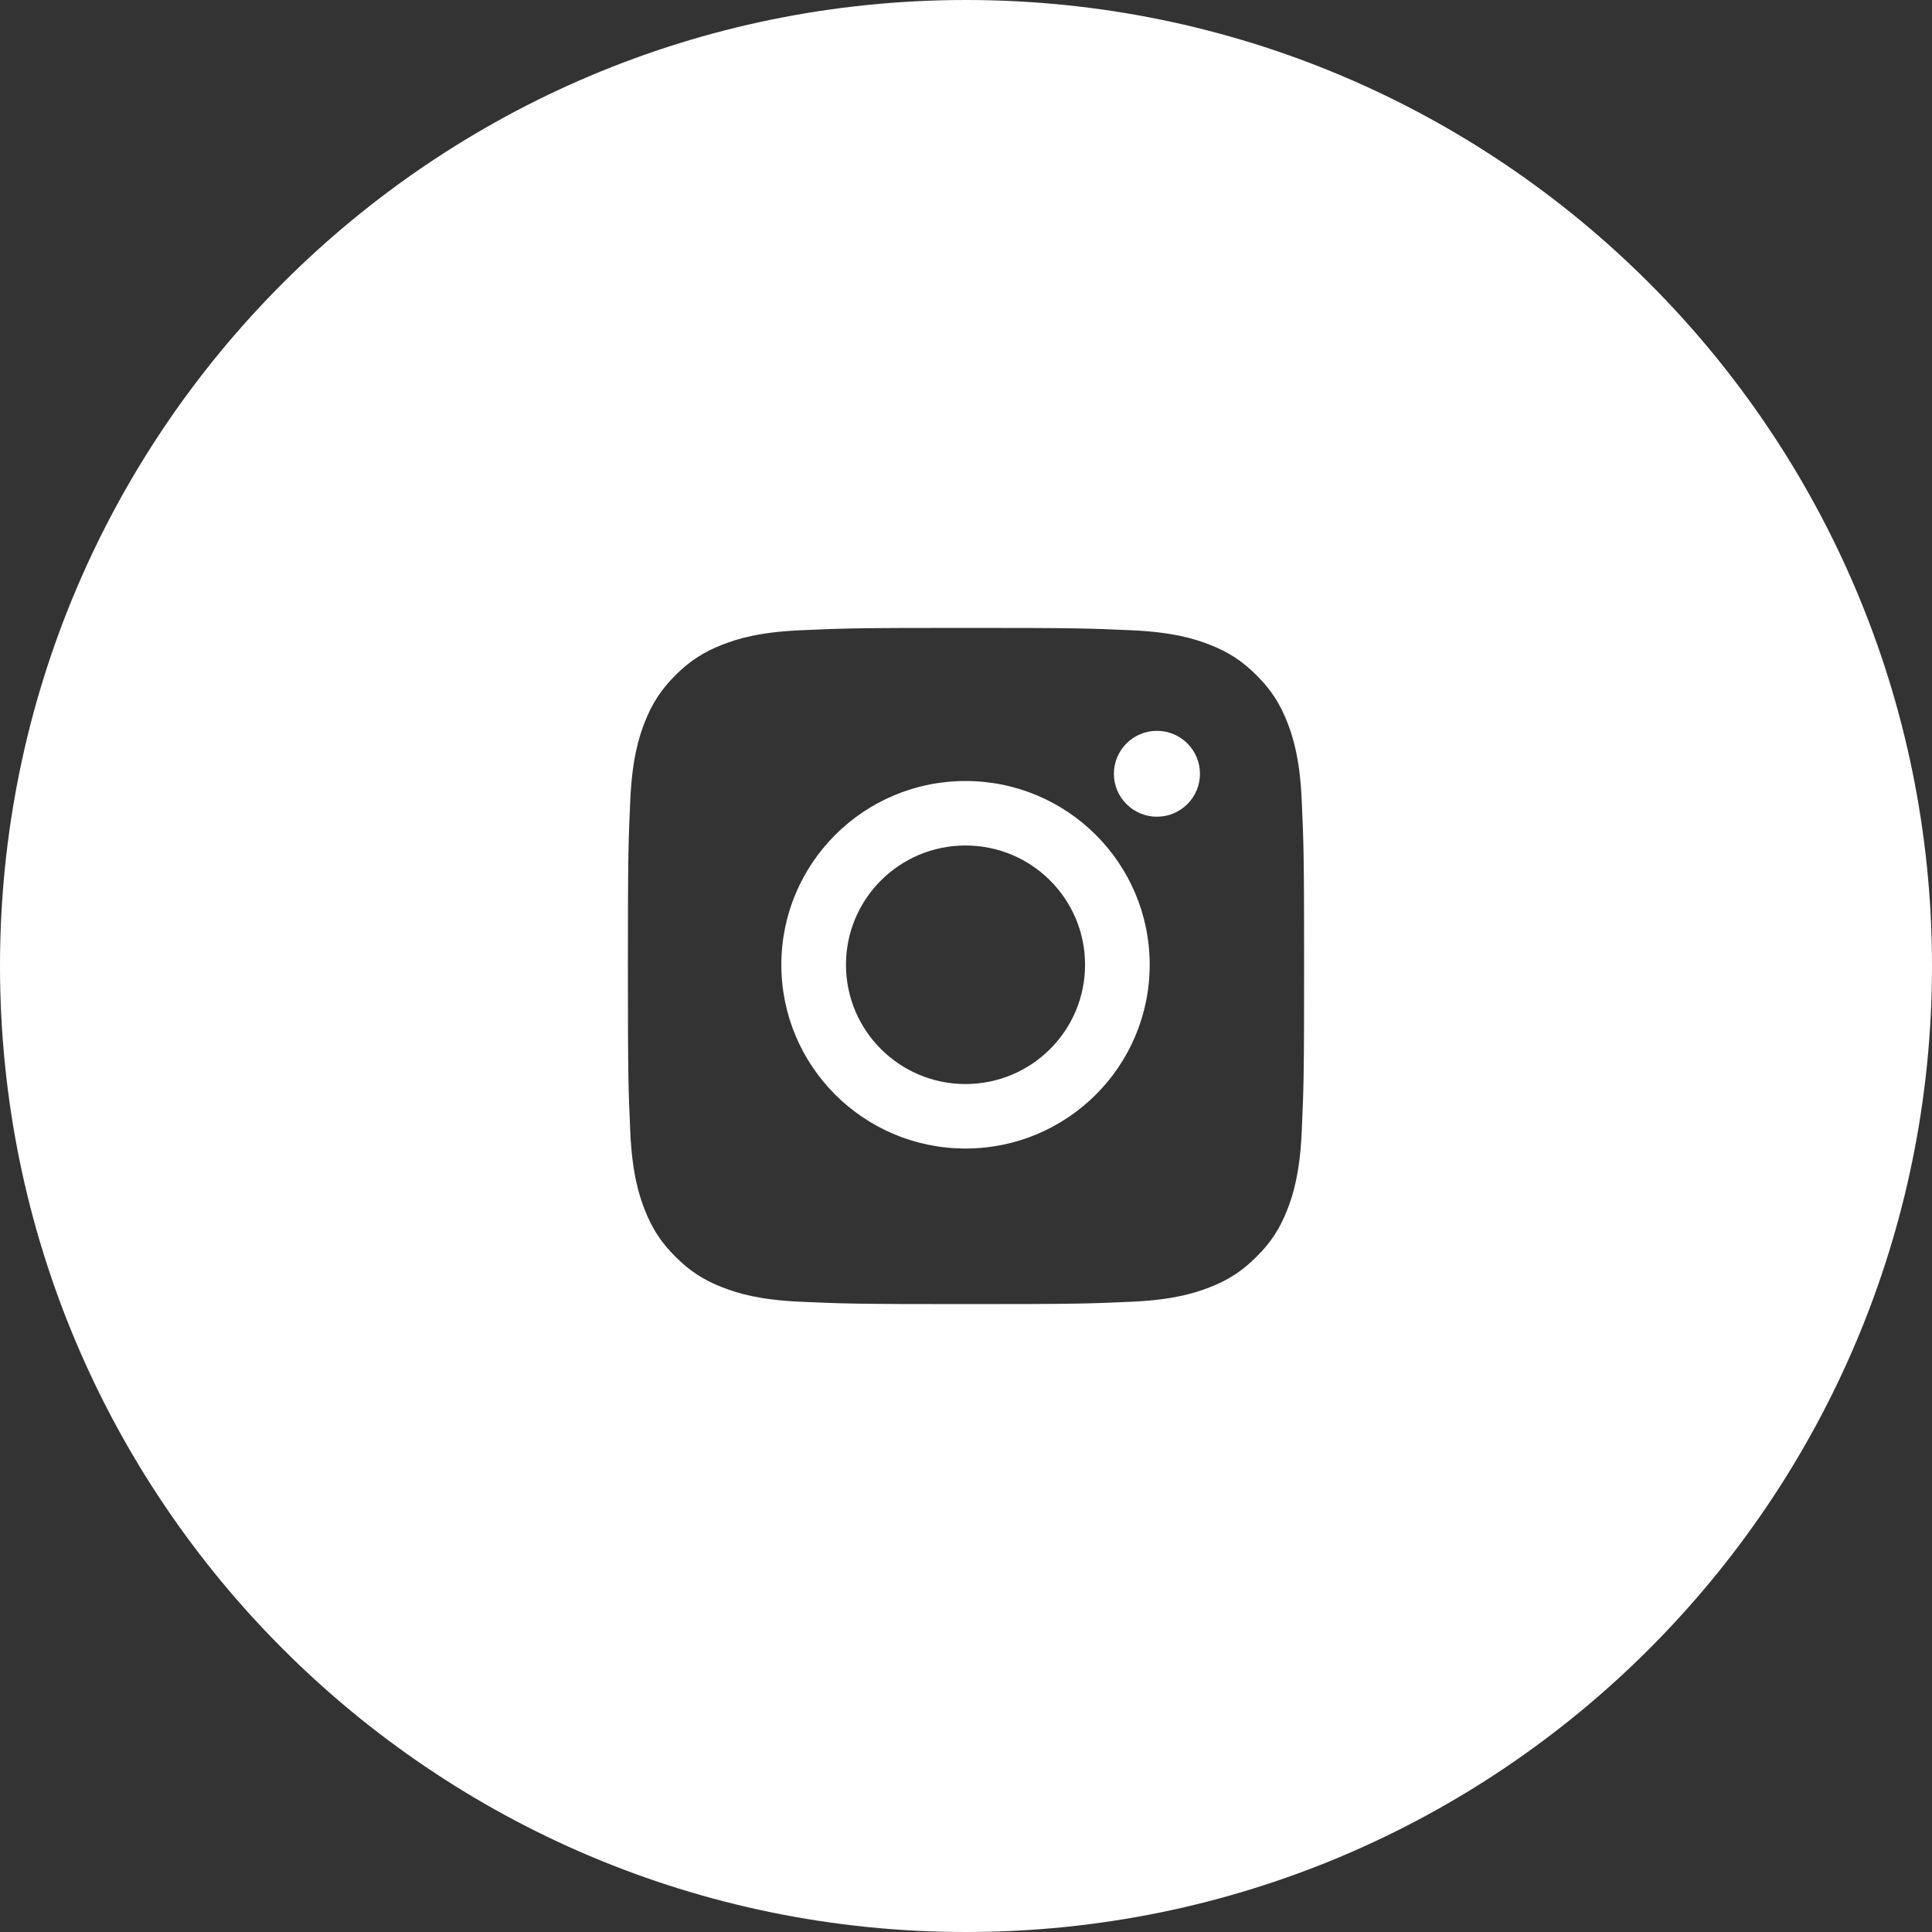 <?xml version="1.0" encoding="UTF-8"?> <svg xmlns="http://www.w3.org/2000/svg" width="40" height="40" viewBox="0 0 40 40" fill="none"><rect x="0" y="0" width="40" height="40" fill="#333333" stroke="none"/> <path fill-rule="evenodd" clip-rule="evenodd" d="M20 40C31.046 40 40 31.046 40 20C40 8.954 31.046 0 20 0C8.954 0 0 8.954 0 20C0 31.046 8.954 40 20 40ZM23.953 16.909C23.461 16.909 23.062 16.511 23.062 16.02C23.062 15.529 23.461 15.131 23.953 15.131C24.445 15.131 24.844 15.529 24.844 16.02C24.844 16.511 24.445 16.909 23.953 16.909ZM19.99 17.505C18.623 17.505 17.515 18.61 17.515 19.974C17.515 21.338 18.623 22.444 19.99 22.444C21.357 22.444 22.465 21.338 22.465 19.974C22.465 18.61 21.357 17.505 19.99 17.505ZM16.177 19.974C16.177 22.076 17.884 23.779 19.99 23.779C22.096 23.779 23.803 22.076 23.803 19.974C23.803 17.873 22.096 16.17 19.99 16.17C17.884 16.17 16.177 17.873 16.177 19.974ZM25.036 13.344C25.434 13.499 25.719 13.684 26.017 13.982C26.316 14.281 26.501 14.566 26.656 14.964C26.773 15.265 26.912 15.717 26.95 16.55C26.991 17.45 27 17.72 27 20C27 22.28 26.991 22.55 26.95 23.45C26.912 24.283 26.773 24.735 26.656 25.036C26.501 25.434 26.316 25.719 26.017 26.017C25.719 26.316 25.434 26.501 25.036 26.656C24.735 26.773 24.283 26.912 23.45 26.95C22.55 26.991 22.28 27 20 27C17.72 27 17.45 26.991 16.55 26.95C15.717 26.912 15.265 26.773 14.964 26.656C14.566 26.501 14.281 26.316 13.982 26.017C13.684 25.719 13.499 25.434 13.344 25.036C13.227 24.735 13.088 24.283 13.05 23.45C13.009 22.55 13 22.28 13 20C13 17.72 13.009 17.45 13.05 16.55C13.088 15.717 13.227 15.265 13.344 14.964C13.499 14.566 13.684 14.281 13.982 13.982C14.281 13.684 14.566 13.499 14.964 13.344C15.265 13.227 15.717 13.088 16.55 13.05C17.45 13.009 17.72 13 20 13C22.28 13 22.55 13.009 23.45 13.05C24.283 13.088 24.735 13.227 25.036 13.344Z" fill="white"></path> </svg> 